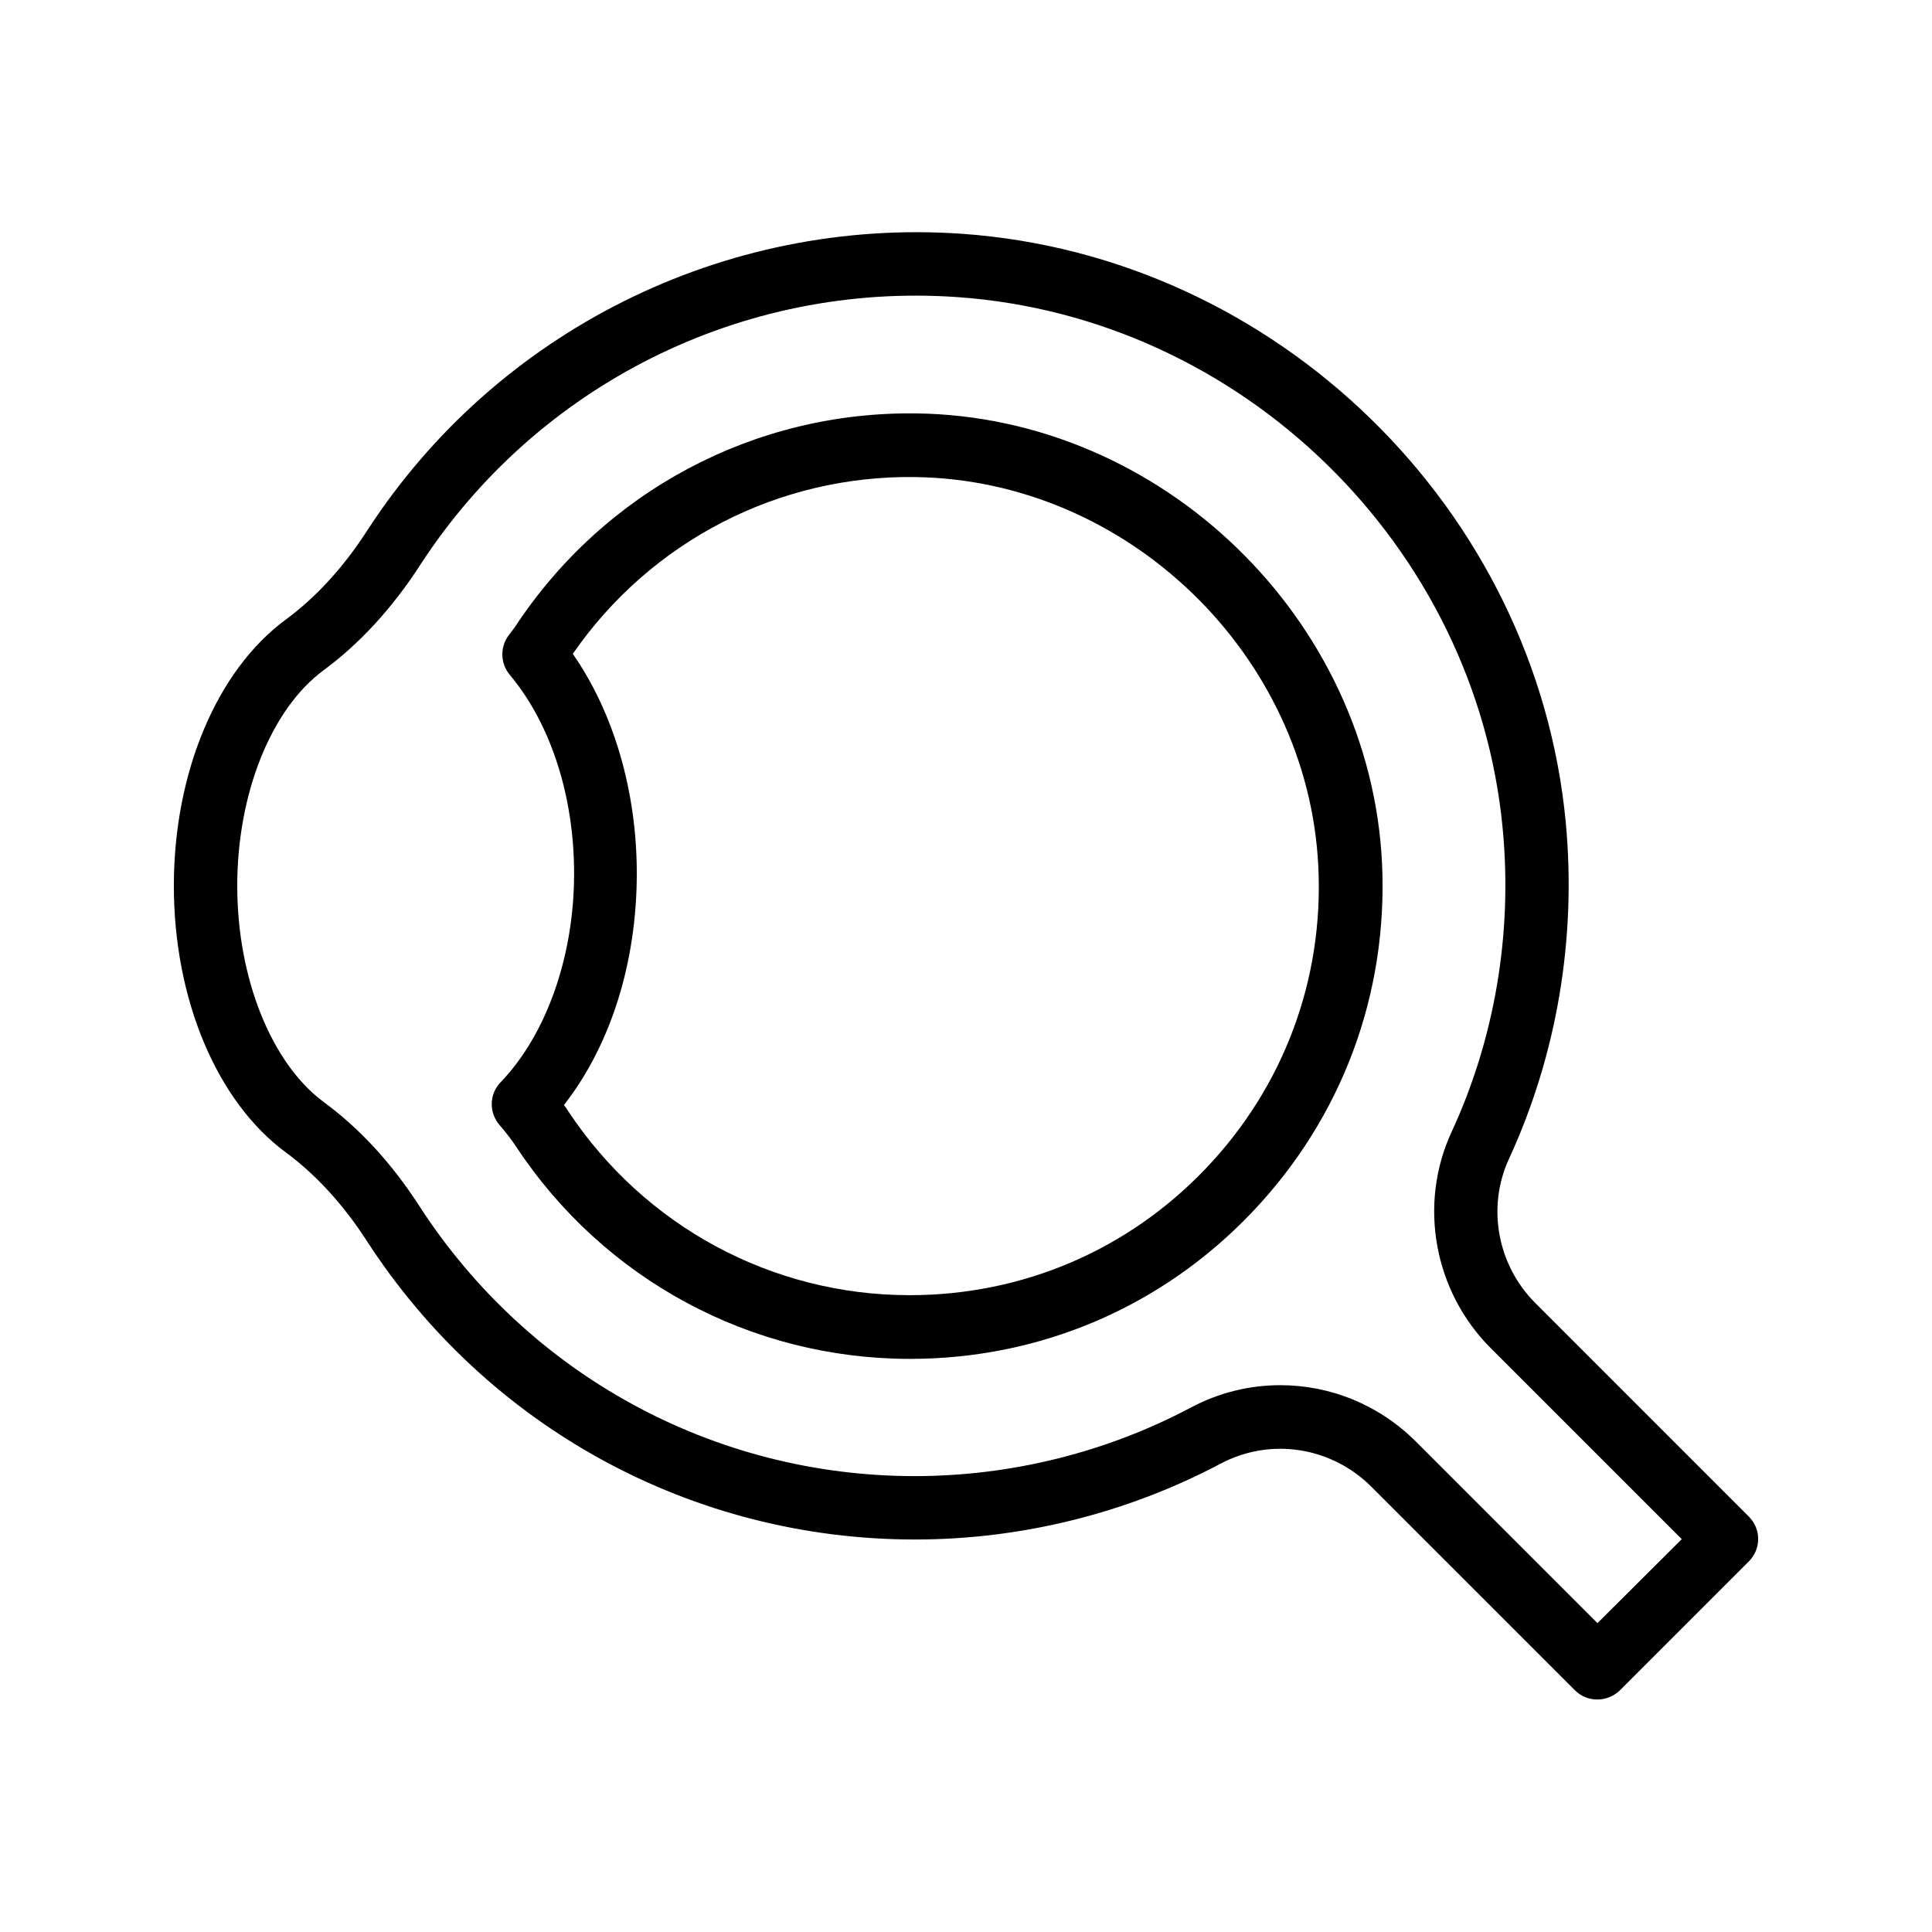 <?xml version="1.0" encoding="UTF-8"?>
<!-- Uploaded to: ICON Repo, www.svgrepo.com, Generator: ICON Repo Mixer Tools -->
<svg fill="#000000" width="800px" height="800px" version="1.1" viewBox="144 144 512 512" xmlns="http://www.w3.org/2000/svg">
 <g>
  <path d="m386.82 253.56c-42.824-0.586-82.625 20.57-106.3 56.512-0.336 0.504-0.672 0.922-1.008 1.344l-0.754 1.008c-2.266 3.106-2.184 7.391 0.336 10.41 10.832 12.93 17.047 32.074 17.047 52.648 0 21.914-7.305 42.656-19.48 55.336-3.023 3.106-3.106 7.977-0.336 11.25 1.594 1.848 3.106 3.777 4.449 5.793 23.258 35.266 62.305 56.258 104.37 56.258 34.594 0 66.754-13.77 90.602-38.793 23.848-25.023 36.105-57.855 34.512-92.449-3.109-64.988-58.441-118.48-123.43-119.32zm76.746 200.09c-20.656 21.664-48.535 33.586-78.512 33.586-36.441 0-70.199-18.223-90.434-48.703-0.336-0.586-0.754-1.176-1.176-1.68 12.344-15.785 19.312-37.703 19.312-61.379 0-21.832-6.129-42.656-16.961-58.191 20.656-29.895 54.578-47.359 90.688-46.855 56.344 0.754 104.2 47.105 106.89 103.28 1.426 29.812-9.152 58.281-29.809 79.941z"/>
  <path d="m550.89 489.34c-10.078-10.078-12.93-25.441-6.969-38.289 12.68-27.543 17.887-58.359 15.031-89.008-7.812-83.125-76.582-150.22-160.05-156.09-62.891-4.367-123.35 25.777-157.61 78.68-6.297 9.742-13.52 17.633-21.496 23.512-18.387 13.516-29.723 40.637-29.723 70.613 0 29.977 11.336 57.098 29.641 70.617 7.977 5.879 15.199 13.77 21.41 23.344 32.074 49.625 86.402 79.266 145.35 79.266 28.215 0 56.176-6.969 80.945-20.07 13.266-7.055 29.391-4.535 40.055 6.129l53.906 53.906c1.68 1.68 3.777 2.434 5.961 2.434s4.281-0.84 5.961-2.434l34.176-34.176c3.273-3.273 3.273-8.566 0-11.84zm16.457 84.809-48.031-48.031c-9.91-9.91-22.84-15.031-36.023-15.031-8.062 0-16.207 1.93-23.762 5.961-22.336 11.84-47.609 18.137-73.137 18.137-53.152 0-102.27-26.785-131.24-71.539-7.305-11.336-15.871-20.656-25.527-27.711-13.77-10.324-22.754-32.746-22.754-57.18s8.984-46.855 22.84-57.098c9.574-7.055 18.223-16.457 25.609-27.879 30.984-47.777 85.395-75.066 142.41-71.039 75.32 5.289 137.46 65.832 144.51 140.98 2.602 27.711-2.098 55.504-13.602 80.359-8.816 19.145-4.617 42.152 10.41 57.184l50.633 50.633z"/>
 </g>
</svg>